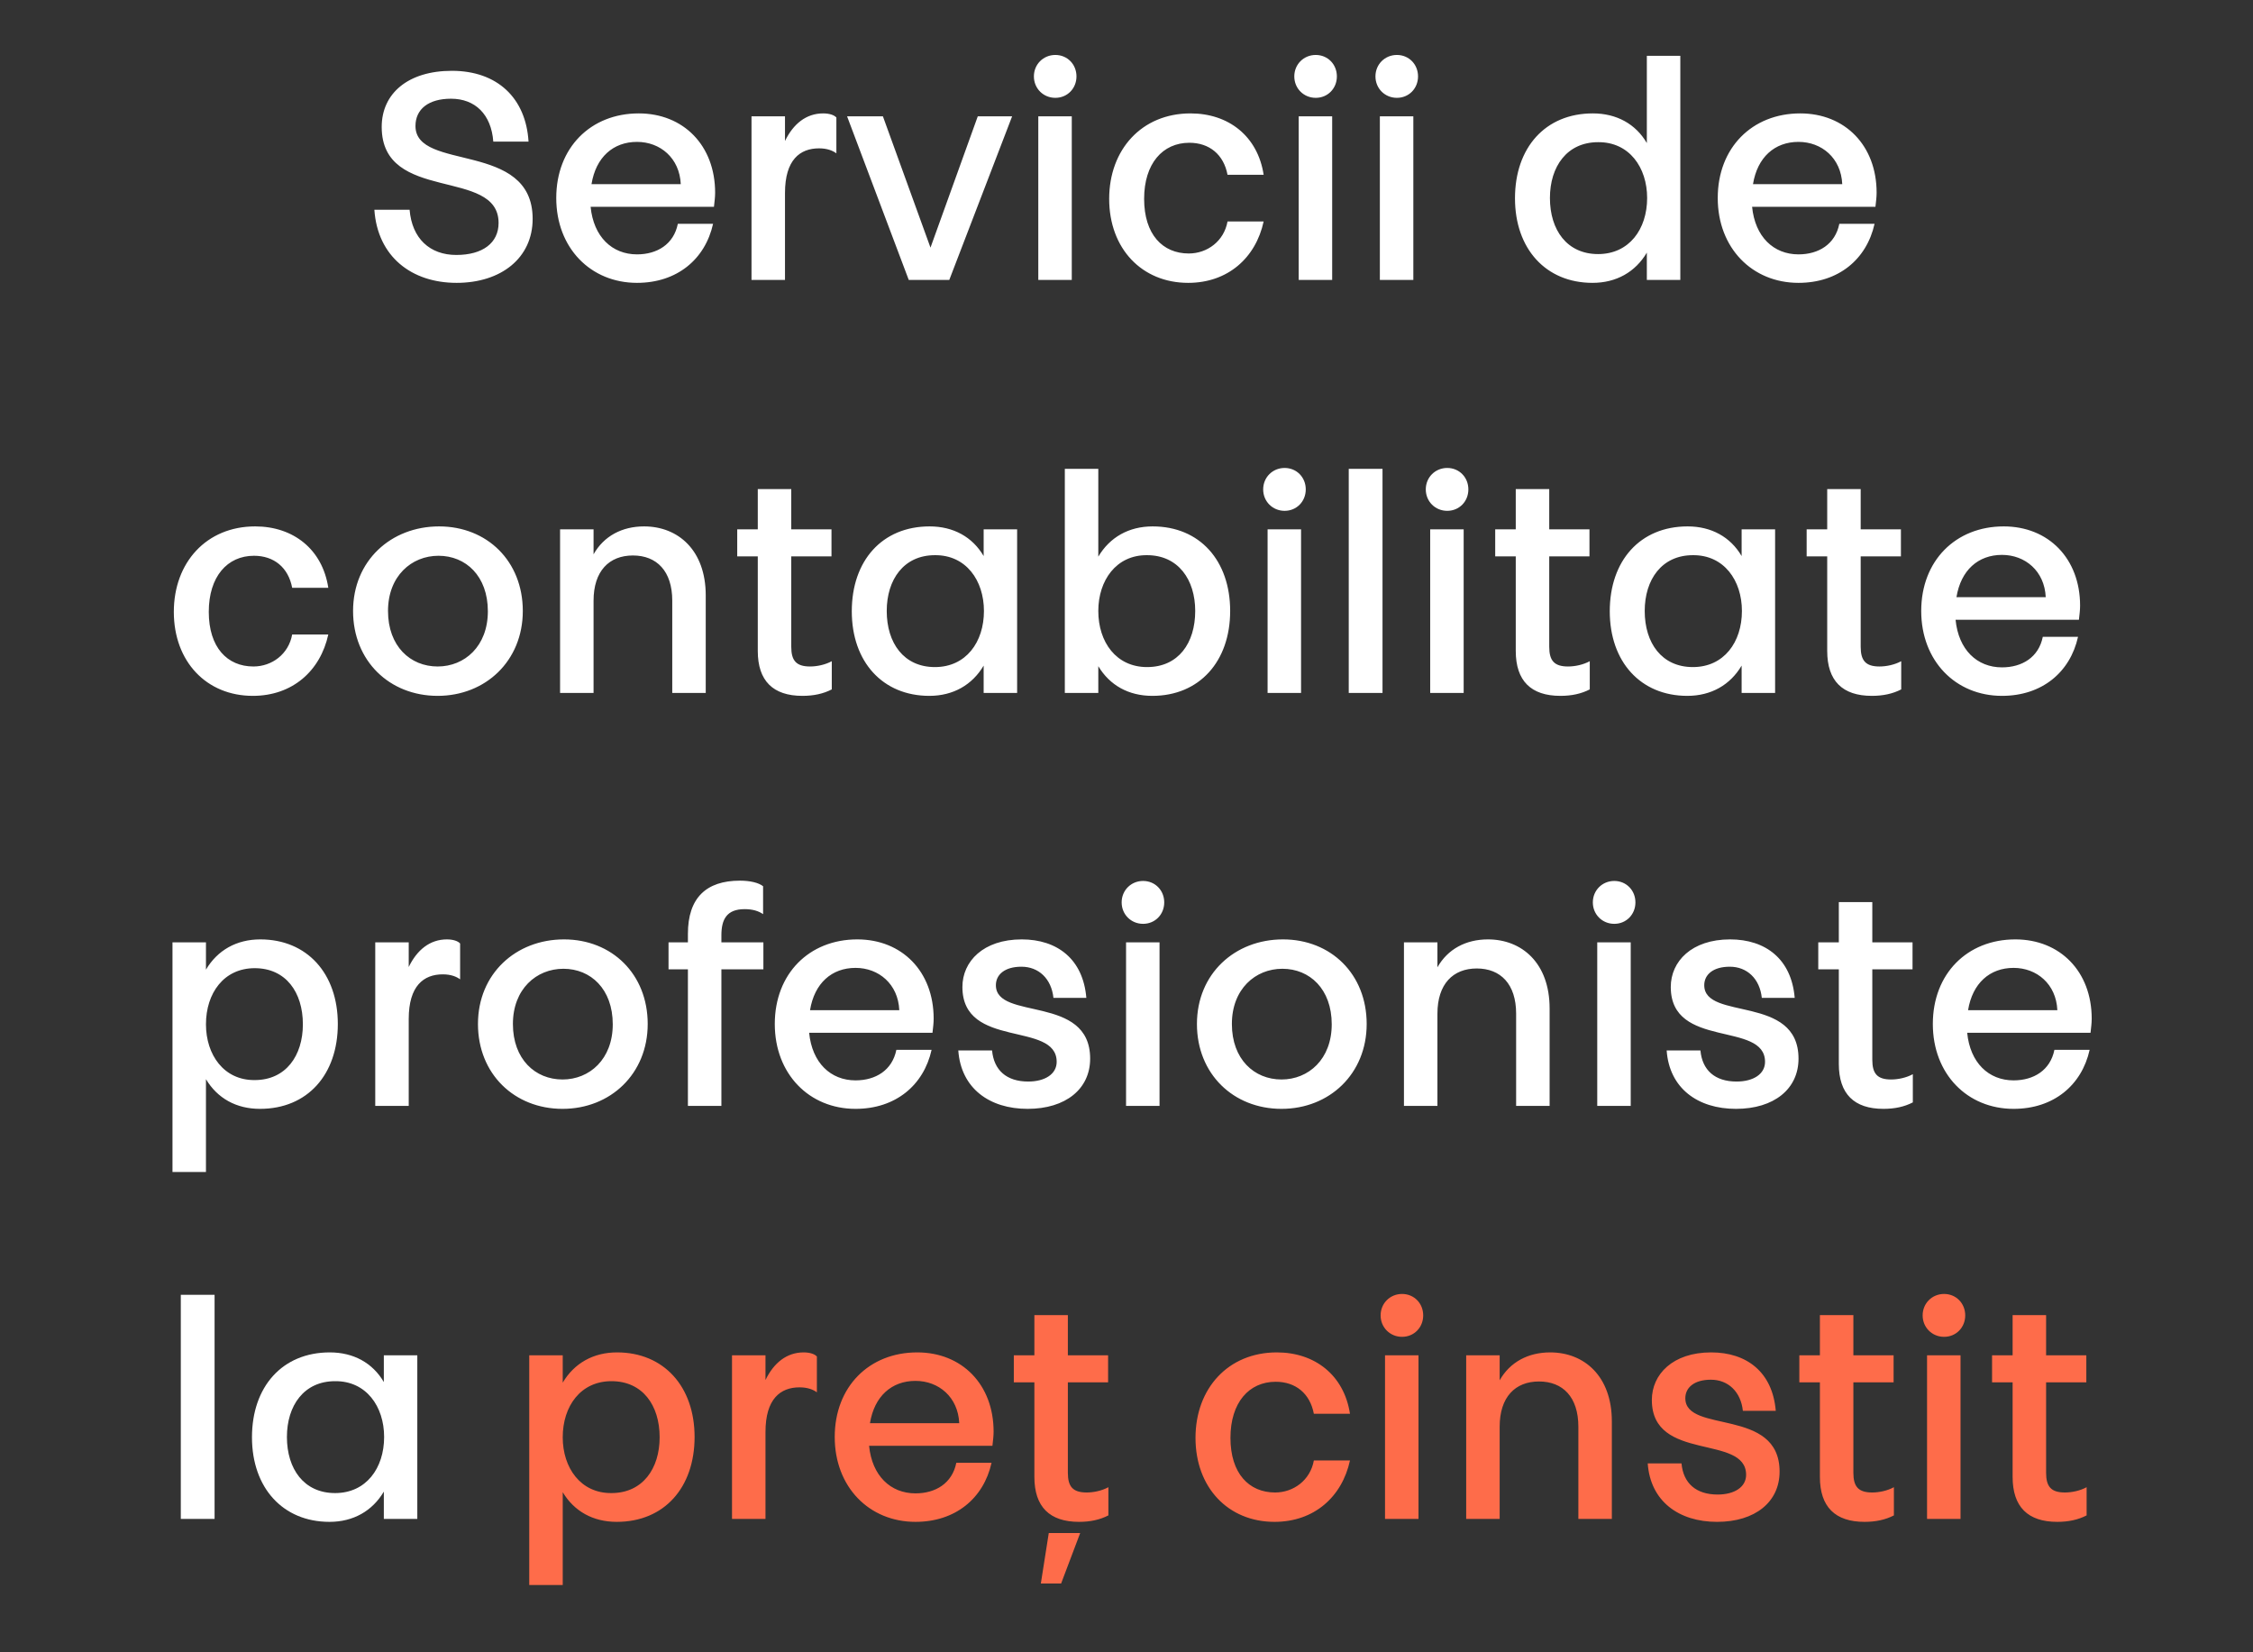 <?xml version="1.0" encoding="UTF-8"?> <svg xmlns="http://www.w3.org/2000/svg" width="491" height="360" viewBox="0 0 491 360" fill="none"><rect x="0" y="0" width="491" height="360" fill="#333333" stroke="none"/><path d="M90.545 27.464C90.545 37.448 116.081 30.6 116.081 47.688C116.081 56.2 109.233 61.64 99.505 61.64C89.713 61.64 82.289 55.944 81.585 45.704H89.265C89.777 51.976 93.681 55.56 99.441 55.56C105.201 55.56 108.657 52.936 108.657 48.584C108.657 36.424 83.185 44.36 83.185 27.656C83.185 20.36 88.945 15.432 98.481 15.432C108.401 15.432 114.609 21.384 115.185 30.856H107.505C107.057 24.904 103.537 21.512 98.289 21.512C93.425 21.512 90.545 23.752 90.545 27.464ZM138.825 55.432C143.177 55.432 146.825 53.256 147.721 48.776H155.401C153.673 56.52 147.529 61.64 138.825 61.64C128.713 61.64 121.225 54.024 121.225 43.144C121.225 32.2 128.713 24.712 139.209 24.712C148.937 24.712 155.849 31.688 155.849 41.992C155.849 42.952 155.721 43.912 155.593 45.064H128.713C129.353 51.592 133.385 55.432 138.825 55.432ZM138.825 30.92C133.641 30.92 129.865 34.248 128.905 40.136H148.361C148.105 34.44 143.881 30.92 138.825 30.92ZM171.074 42.056V61H163.778V25.352H171.074V30.728C172.866 27.016 175.682 24.712 179.394 24.712C180.802 24.712 181.826 25.096 182.274 25.608V33.416C181.506 32.84 180.29 32.328 178.498 32.328C174.338 32.328 171.074 34.824 171.074 42.056ZM184.606 25.352H192.414L202.782 53.96L213.086 25.352H220.574L206.878 61H198.046L184.606 25.352ZM226.278 61V25.352H233.574V61H226.278ZM229.99 21.32C227.366 21.32 225.318 19.272 225.318 16.648C225.318 14.024 227.366 11.976 229.99 11.976C232.614 11.976 234.598 14.024 234.598 16.648C234.598 19.272 232.614 21.32 229.99 21.32ZM241.725 43.336C241.725 32.584 248.829 24.712 259.453 24.712C267.773 24.712 274.109 29.704 275.389 38.088H267.517C266.685 33.672 263.549 31.112 259.197 31.112C253.373 31.112 249.341 35.656 249.341 43.336C249.341 51.08 253.373 55.24 259.069 55.24C263.101 55.24 266.749 52.552 267.517 48.264H275.389C273.661 56.2 267.581 61.64 258.941 61.64C248.829 61.64 241.725 54.152 241.725 43.336ZM283.028 61V25.352H290.324V61H283.028ZM286.74 21.32C284.116 21.32 282.068 19.272 282.068 16.648C282.068 14.024 284.116 11.976 286.74 11.976C289.364 11.976 291.348 14.024 291.348 16.648C291.348 19.272 289.364 21.32 286.74 21.32ZM300.715 61V25.352H308.011V61H300.715ZM304.427 21.32C301.803 21.32 299.755 19.272 299.755 16.648C299.755 14.024 301.803 11.976 304.427 11.976C307.051 11.976 309.035 14.024 309.035 16.648C309.035 19.272 307.051 21.32 304.427 21.32ZM337.779 43.144C337.779 50.12 341.491 55.368 348.275 55.368C355.059 55.368 358.963 49.928 358.963 43.144C358.963 36.488 355.059 30.92 348.275 30.984C341.491 30.984 337.779 36.296 337.779 43.144ZM358.899 31.176V12.168H366.195V61H358.899V55.048C356.403 59.272 352.243 61.64 347.059 61.64C336.883 61.64 330.163 54.216 330.163 43.208C330.163 32.2 336.755 24.712 347.123 24.712C352.307 24.712 356.467 27.016 358.899 31.176ZM391.95 55.432C396.302 55.432 399.95 53.256 400.846 48.776H408.526C406.798 56.52 400.654 61.64 391.95 61.64C381.838 61.64 374.35 54.024 374.35 43.144C374.35 32.2 381.838 24.712 392.334 24.712C402.062 24.712 408.974 31.688 408.974 41.992C408.974 42.952 408.846 43.912 408.718 45.064H381.838C382.478 51.592 386.51 55.432 391.95 55.432ZM391.95 30.92C386.766 30.92 382.99 34.248 382.03 40.136H401.486C401.23 34.44 397.006 30.92 391.95 30.92ZM37.882 133.336C37.882 122.584 44.986 114.712 55.609 114.712C63.929 114.712 70.266 119.704 71.546 128.088H63.673C62.842 123.672 59.706 121.112 55.353 121.112C49.529 121.112 45.498 125.656 45.498 133.336C45.498 141.08 49.529 145.24 55.225 145.24C59.258 145.24 62.906 142.552 63.673 138.264H71.546C69.817 146.2 63.737 151.64 55.097 151.64C44.986 151.64 37.882 144.152 37.882 133.336ZM95.696 114.712C106.128 114.712 113.936 122.264 113.936 133.144C113.936 144.024 105.808 151.64 95.376 151.64C84.88 151.64 76.944 144.024 76.944 133.144C76.944 122.2 85.2 114.712 95.696 114.712ZM95.568 121.112C89.68 121.112 84.56 125.528 84.56 133.144C84.56 140.824 89.424 145.24 95.376 145.24C101.264 145.24 106.32 140.824 106.32 133.208C106.32 125.528 101.52 121.112 95.568 121.112ZM122.059 151V115.352H129.355V120.792C131.595 116.824 135.563 114.712 140.363 114.712C147.787 114.712 153.803 119.896 153.803 129.752V151H146.507V130.904C146.507 124.44 143.115 121.048 137.931 121.048C132.747 121.048 129.355 124.44 129.355 130.904V151H122.059ZM165.144 141.848V121.24H160.664V115.352H165.144V106.584H172.44V115.352H181.208V121.24H172.44V140.952C172.44 143.96 173.528 145.24 176.536 145.24C178.072 145.24 179.864 144.856 181.272 144.088V150.232C179.416 151.192 177.304 151.64 174.872 151.64C168.472 151.64 165.144 148.376 165.144 141.848ZM193.248 133.144C193.248 140.12 196.96 145.368 203.744 145.368C210.528 145.368 214.432 139.928 214.432 133.144C214.432 126.488 210.528 120.92 203.744 120.984C196.96 120.984 193.248 126.296 193.248 133.144ZM214.368 121.176V115.352H221.664V151H214.368V145.048C211.872 149.272 207.712 151.64 202.528 151.64C192.352 151.64 185.632 144.216 185.632 133.208C185.632 122.2 192.224 114.712 202.592 114.712C207.776 114.712 211.936 117.016 214.368 121.176ZM260.475 133.144C260.475 126.296 256.763 120.984 249.979 120.984C243.259 120.92 239.355 126.488 239.355 133.144C239.355 139.928 243.259 145.368 249.979 145.368C256.827 145.368 260.475 140.12 260.475 133.144ZM239.355 121.304C241.851 117.08 246.011 114.712 251.195 114.712C261.499 114.712 268.091 122.2 268.091 133.144C268.091 144.152 261.371 151.64 251.131 151.64C245.947 151.64 241.851 149.336 239.355 145.176V151H232.059V102.168H239.355V121.304ZM276.247 151V115.352H283.543V151H276.247ZM279.959 111.32C277.335 111.32 275.286 109.272 275.286 106.648C275.286 104.024 277.335 101.976 279.959 101.976C282.583 101.976 284.567 104.024 284.567 106.648C284.567 109.272 282.583 111.32 279.959 111.32ZM293.934 151V102.168H301.294V151H293.934ZM311.684 151V115.352H318.98V151H311.684ZM315.396 111.32C312.772 111.32 310.724 109.272 310.724 106.648C310.724 104.024 312.772 101.976 315.396 101.976C318.02 101.976 320.004 104.024 320.004 106.648C320.004 109.272 318.02 111.32 315.396 111.32ZM330.332 141.848V121.24H325.852V115.352H330.332V106.584H337.628V115.352H346.396V121.24H337.628V140.952C337.628 143.96 338.716 145.24 341.724 145.24C343.26 145.24 345.052 144.856 346.46 144.088V150.232C344.604 151.192 342.492 151.64 340.06 151.64C333.66 151.64 330.332 148.376 330.332 141.848ZM358.435 133.144C358.435 140.12 362.147 145.368 368.931 145.368C375.715 145.368 379.619 139.928 379.619 133.144C379.619 126.488 375.715 120.92 368.931 120.984C362.147 120.984 358.435 126.296 358.435 133.144ZM379.555 121.176V115.352H386.851V151H379.555V145.048C377.059 149.272 372.899 151.64 367.715 151.64C357.539 151.64 350.819 144.216 350.819 133.208C350.819 122.2 357.411 114.712 367.779 114.712C372.963 114.712 377.123 117.016 379.555 121.176ZM398.207 141.848V121.24H393.727V115.352H398.207V106.584H405.503V115.352H414.271V121.24H405.503V140.952C405.503 143.96 406.591 145.24 409.599 145.24C411.135 145.24 412.927 144.856 414.335 144.088V150.232C412.479 151.192 410.367 151.64 407.935 151.64C401.535 151.64 398.207 148.376 398.207 141.848ZM436.294 145.432C440.646 145.432 444.294 143.256 445.19 138.776H452.87C451.142 146.52 444.998 151.64 436.294 151.64C426.182 151.64 418.694 144.024 418.694 133.144C418.694 122.2 426.182 114.712 436.678 114.712C446.406 114.712 453.318 121.688 453.318 131.992C453.318 132.952 453.19 133.912 453.062 135.064H426.182C426.822 141.592 430.854 145.432 436.294 145.432ZM436.294 120.92C431.11 120.92 427.334 124.248 426.374 130.136H445.83C445.574 124.44 441.35 120.92 436.294 120.92ZM66.006 223.208C66.006 216.232 62.294 210.984 55.51 210.984C48.79 210.984 44.886 216.424 44.886 223.208C44.886 229.864 48.79 235.432 55.51 235.368C62.294 235.368 66.006 230.056 66.006 223.208ZM44.886 235.176V255.4H37.59V205.352H44.886V211.304C47.382 207.08 51.542 204.712 56.726 204.712C66.902 204.712 73.622 212.136 73.622 223.144C73.622 234.152 67.03 241.64 56.662 241.64C51.478 241.64 47.382 239.336 44.886 235.176ZM89.074 222.056V241H81.778V205.352H89.074V210.728C90.866 207.016 93.682 204.712 97.394 204.712C98.802 204.712 99.826 205.096 100.274 205.608V213.416C99.506 212.84 98.29 212.328 96.498 212.328C92.338 212.328 89.074 214.824 89.074 222.056ZM122.915 204.712C133.347 204.712 141.155 212.264 141.155 223.144C141.155 234.024 133.027 241.64 122.595 241.64C112.099 241.64 104.163 234.024 104.163 223.144C104.163 212.2 112.419 204.712 122.915 204.712ZM122.787 211.112C116.899 211.112 111.779 215.528 111.779 223.144C111.779 230.824 116.643 235.24 122.595 235.24C128.483 235.24 133.539 230.824 133.539 223.208C133.539 215.528 128.739 211.112 122.787 211.112ZM149.918 241V211.24H145.694V205.352H149.918V203.496C149.918 195.688 153.886 191.912 161.246 191.912C163.486 191.912 165.342 192.36 166.302 193.128V199.208C165.278 198.504 163.998 198.12 162.27 198.12C158.366 198.12 157.214 200.36 157.214 203.816V205.352H166.366V211.24H157.214V241H149.918ZM186.45 235.432C190.802 235.432 194.45 233.256 195.346 228.776H203.026C201.298 236.52 195.154 241.64 186.45 241.64C176.338 241.64 168.85 234.024 168.85 223.144C168.85 212.2 176.338 204.712 186.834 204.712C196.562 204.712 203.474 211.688 203.474 221.992C203.474 222.952 203.346 223.912 203.218 225.064H176.338C176.978 231.592 181.01 235.432 186.45 235.432ZM186.45 210.92C181.266 210.92 177.49 214.248 176.53 220.136H195.986C195.73 214.44 191.506 210.92 186.45 210.92ZM217.035 214.696C217.035 222.504 237.579 216.616 237.579 230.696C237.579 237.288 232.267 241.64 223.947 241.64C215.627 241.64 209.419 237.16 208.843 228.904H216.203C216.587 233.192 219.339 235.688 224.075 235.688C227.787 235.688 230.283 234.024 230.283 231.4C230.283 222.44 209.739 228.712 209.739 215.08C209.739 209.512 214.283 204.712 222.667 204.712C230.411 204.712 236.043 209 236.747 217.448H229.579C229.131 213.288 226.379 210.664 222.603 210.664C218.955 210.664 217.035 212.392 217.035 214.696ZM245.403 241V205.352H252.699V241H245.403ZM249.115 201.32C246.491 201.32 244.443 199.272 244.443 196.648C244.443 194.024 246.491 191.976 249.115 191.976C251.739 191.976 253.723 194.024 253.723 196.648C253.723 199.272 251.739 201.32 249.115 201.32ZM279.602 204.712C290.034 204.712 297.842 212.264 297.842 223.144C297.842 234.024 289.714 241.64 279.282 241.64C268.786 241.64 260.85 234.024 260.85 223.144C260.85 212.2 269.106 204.712 279.602 204.712ZM279.474 211.112C273.586 211.112 268.466 215.528 268.466 223.144C268.466 230.824 273.33 235.24 279.282 235.24C285.17 235.24 290.226 230.824 290.226 223.208C290.226 215.528 285.426 211.112 279.474 211.112ZM305.965 241V205.352H313.261V210.792C315.501 206.824 319.469 204.712 324.269 204.712C331.693 204.712 337.709 209.896 337.709 219.752V241H330.413V220.904C330.413 214.44 327.021 211.048 321.837 211.048C316.653 211.048 313.261 214.44 313.261 220.904V241H305.965ZM348.09 241V205.352H355.386V241H348.09ZM351.802 201.32C349.178 201.32 347.13 199.272 347.13 196.648C347.13 194.024 349.178 191.976 351.802 191.976C354.426 191.976 356.41 194.024 356.41 196.648C356.41 199.272 354.426 201.32 351.802 201.32ZM371.41 214.696C371.41 222.504 391.954 216.616 391.954 230.696C391.954 237.288 386.642 241.64 378.322 241.64C370.002 241.64 363.794 237.16 363.218 228.904H370.578C370.962 233.192 373.714 235.688 378.45 235.688C382.162 235.688 384.658 234.024 384.658 231.4C384.658 222.44 364.114 228.712 364.114 215.08C364.114 209.512 368.658 204.712 377.042 204.712C384.786 204.712 390.418 209 391.122 217.448H383.954C383.506 213.288 380.754 210.664 376.978 210.664C373.33 210.664 371.41 212.392 371.41 214.696ZM400.738 231.848V211.24H396.258V205.352H400.738V196.584H408.034V205.352H416.802V211.24H408.034V230.952C408.034 233.96 409.122 235.24 412.13 235.24C413.666 235.24 415.458 234.856 416.866 234.088V240.232C415.01 241.192 412.898 241.64 410.466 241.64C404.066 241.64 400.738 238.376 400.738 231.848ZM438.825 235.432C443.177 235.432 446.825 233.256 447.721 228.776H455.401C453.673 236.52 447.529 241.64 438.825 241.64C428.713 241.64 421.225 234.024 421.225 223.144C421.225 212.2 428.713 204.712 439.209 204.712C448.937 204.712 455.849 211.688 455.849 221.992C455.849 222.952 455.721 223.912 455.593 225.064H428.713C429.353 231.592 433.385 235.432 438.825 235.432ZM438.825 210.92C433.641 210.92 429.865 214.248 428.905 220.136H448.361C448.105 214.44 443.881 210.92 438.825 210.92ZM39.403 331V282.168H46.763V331H39.403ZM62.529 313.144C62.529 320.12 66.241 325.368 73.025 325.368C79.809 325.368 83.713 319.928 83.713 313.144C83.713 306.488 79.809 300.92 73.025 300.984C66.241 300.984 62.529 306.296 62.529 313.144ZM83.649 301.176V295.352H90.945V331H83.649V325.048C81.153 329.272 76.993 331.64 71.809 331.64C61.633 331.64 54.913 324.216 54.913 313.208C54.913 302.2 61.505 294.712 71.873 294.712C77.057 294.712 81.217 297.016 83.649 301.176Z" fill="white"></path><path d="M143.756 313.208C143.756 306.232 140.044 300.984 133.26 300.984C126.54 300.984 122.636 306.424 122.636 313.208C122.636 319.864 126.54 325.432 133.26 325.368C140.044 325.368 143.756 320.056 143.756 313.208ZM122.636 325.176V345.4H115.34V295.352H122.636V301.304C125.132 297.08 129.292 294.712 134.476 294.712C144.652 294.712 151.372 302.136 151.372 313.144C151.372 324.152 144.78 331.64 134.412 331.64C129.228 331.64 125.132 329.336 122.636 325.176ZM166.824 312.056V331H159.528V295.352H166.824V300.728C168.616 297.016 171.432 294.712 175.144 294.712C176.552 294.712 177.576 295.096 178.024 295.608V303.416C177.256 302.84 176.04 302.328 174.248 302.328C170.088 302.328 166.824 304.824 166.824 312.056ZM199.513 325.432C203.865 325.432 207.513 323.256 208.409 318.776H216.089C214.361 326.52 208.217 331.64 199.513 331.64C189.401 331.64 181.913 324.024 181.913 313.144C181.913 302.2 189.401 294.712 199.897 294.712C209.625 294.712 216.537 301.688 216.537 311.992C216.537 312.952 216.409 313.912 216.281 315.064H189.401C190.041 321.592 194.073 325.432 199.513 325.432ZM199.513 300.92C194.329 300.92 190.553 304.248 189.593 310.136H209.049C208.793 304.44 204.569 300.92 199.513 300.92ZM225.425 321.848V301.24H220.945V295.352H225.425V286.584H232.721V295.352H241.489V301.24H232.721V320.952C232.721 323.96 233.809 325.24 236.817 325.24C238.353 325.24 240.145 324.856 241.553 324.088V330.232C239.697 331.192 237.585 331.64 235.153 331.64C228.753 331.64 225.425 328.376 225.425 321.848ZM228.561 334.072H235.409L231.249 345.08H226.833L228.561 334.072ZM260.538 313.336C260.538 302.584 267.642 294.712 278.266 294.712C286.586 294.712 292.922 299.704 294.202 308.088H286.33C285.498 303.672 282.362 301.112 278.01 301.112C272.186 301.112 268.154 305.656 268.154 313.336C268.154 321.08 272.186 325.24 277.882 325.24C281.914 325.24 285.562 322.552 286.33 318.264H294.202C292.474 326.2 286.394 331.64 277.754 331.64C267.642 331.64 260.538 324.152 260.538 313.336ZM301.84 331V295.352H309.136V331H301.84ZM305.552 291.32C302.928 291.32 300.88 289.272 300.88 286.648C300.88 284.024 302.928 281.976 305.552 281.976C308.176 281.976 310.16 284.024 310.16 286.648C310.16 289.272 308.176 291.32 305.552 291.32ZM319.528 331V295.352H326.824V300.792C329.064 296.824 333.032 294.712 337.832 294.712C345.256 294.712 351.272 299.896 351.272 309.752V331H343.976V310.904C343.976 304.44 340.584 301.048 335.4 301.048C330.216 301.048 326.824 304.44 326.824 310.904V331H319.528ZM367.285 304.696C367.285 312.504 387.829 306.616 387.829 320.696C387.829 327.288 382.517 331.64 374.197 331.64C365.877 331.64 359.669 327.16 359.093 318.904H366.453C366.837 323.192 369.589 325.688 374.325 325.688C378.037 325.688 380.533 324.024 380.533 321.4C380.533 312.44 359.989 318.712 359.989 305.08C359.989 299.512 364.533 294.712 372.917 294.712C380.661 294.712 386.293 299 386.997 307.448H379.829C379.381 303.288 376.629 300.664 372.853 300.664C369.205 300.664 367.285 302.392 367.285 304.696ZM396.613 321.848V301.24H392.133V295.352H396.613V286.584H403.909V295.352H412.677V301.24H403.909V320.952C403.909 323.96 404.997 325.24 408.005 325.24C409.541 325.24 411.333 324.856 412.741 324.088V330.232C410.885 331.192 408.773 331.64 406.341 331.64C399.941 331.64 396.613 328.376 396.613 321.848ZM419.965 331V295.352H427.261V331H419.965ZM423.677 291.32C421.053 291.32 419.005 289.272 419.005 286.648C419.005 284.024 421.053 281.976 423.677 281.976C426.301 281.976 428.285 284.024 428.285 286.648C428.285 289.272 426.301 291.32 423.677 291.32ZM438.613 321.848V301.24H434.133V295.352H438.613V286.584H445.909V295.352H454.677V301.24H445.909V320.952C445.909 323.96 446.997 325.24 450.005 325.24C451.541 325.24 453.333 324.856 454.741 324.088V330.232C452.885 331.192 450.773 331.64 448.341 331.64C441.941 331.64 438.613 328.376 438.613 321.848Z" fill="#FE6C4A"></path></svg> 